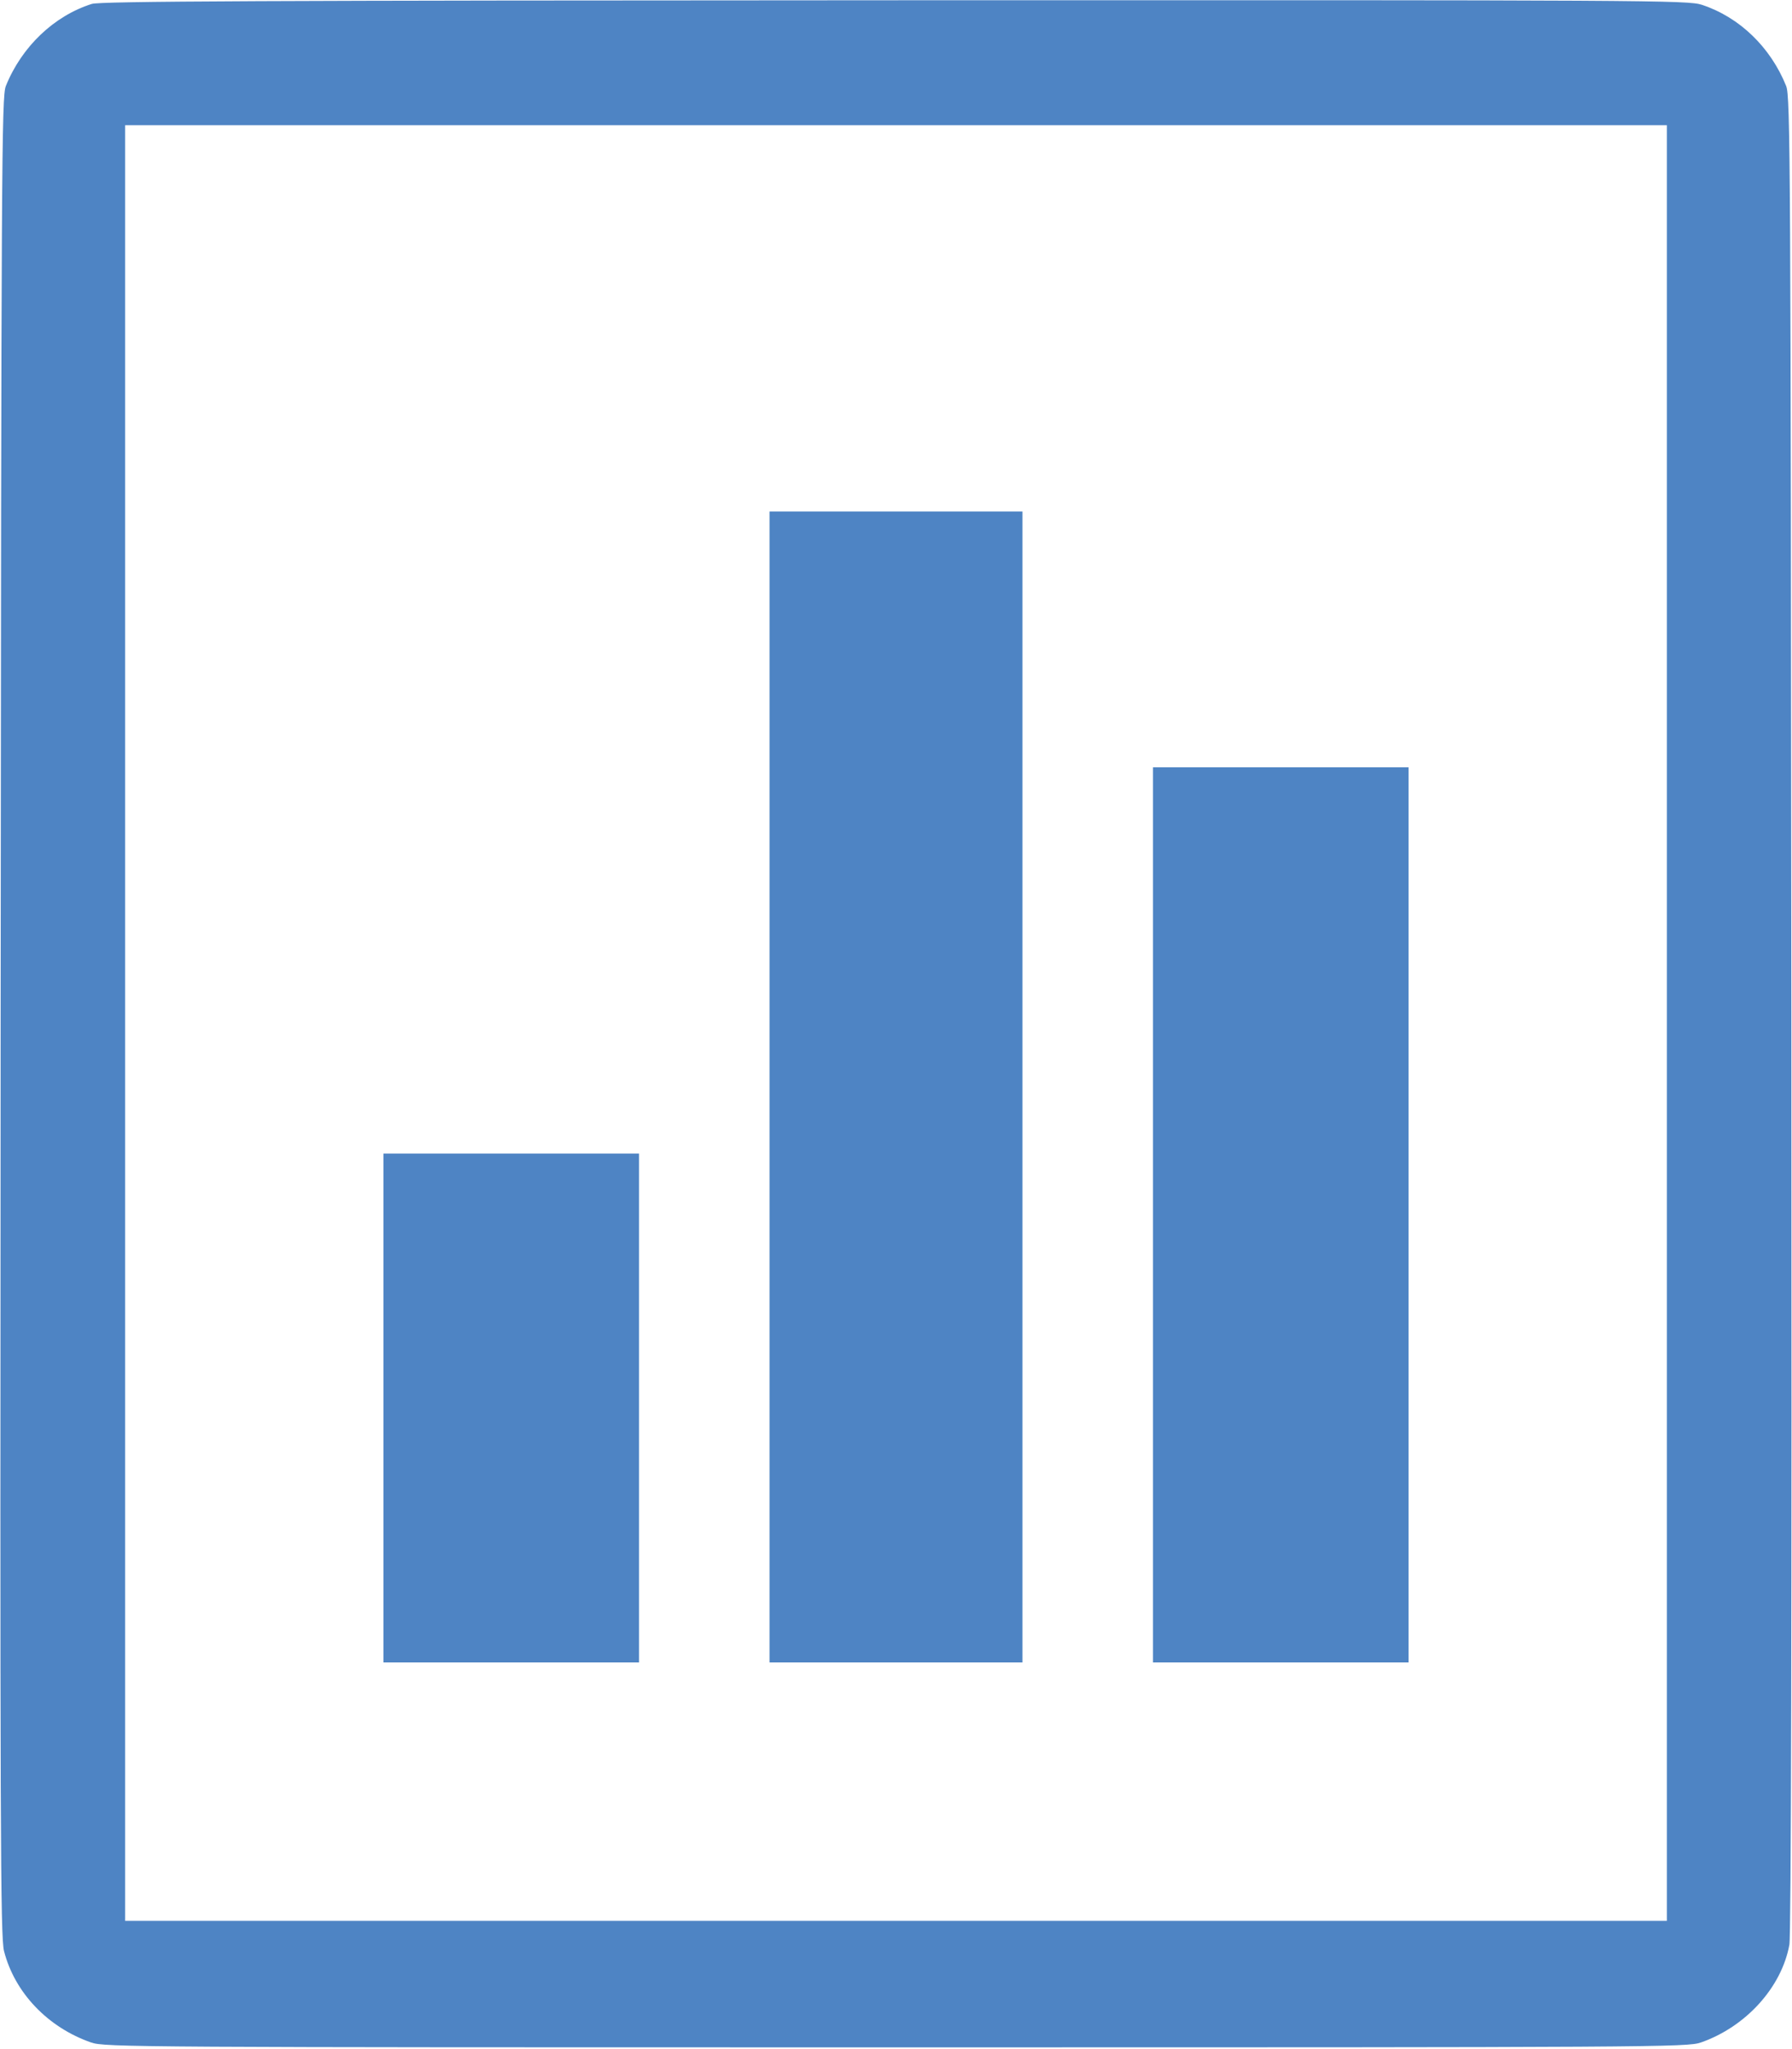 <?xml version="1.0" encoding="UTF-8"?>
<svg xmlns="http://www.w3.org/2000/svg" width="673" height="769" viewBox="0 0 673 769" fill="none">
  <path fill-rule="evenodd" clip-rule="evenodd" d="M34.465 1.473C20.261 5.963 8.108 17.569 2.189 32.298C0.617 36.209 0.482 60.368 0.241 381.442C0.011 688.41 0.151 727.043 1.514 732.359C5.509 747.957 17.925 760.981 34.206 766.655C39.306 768.432 50.398 768.5 336.5 768.5C622.602 768.5 633.694 768.432 638.794 766.655C655.685 760.768 669.105 745.951 672.012 729.978C672.676 726.33 672.929 607.74 672.759 380.478C672.518 60.309 672.383 36.209 670.811 32.298C664.95 17.713 653.28 6.463 639.191 1.815C633.923 0.077 621.043 0.004 336.095 0.099C97.843 0.178 37.695 0.452 34.465 1.473ZM626 384V721H336.5H47V384V47H336.5H626V384ZM289 408V624H336.5H384V408V192H336.5H289V408ZM433 456V624H481H529V456V288H481H433V456ZM144 528.5V624H192H240V528.5V433H192H144V528.5Z" fill="#4E84C4"></path>
</svg>
